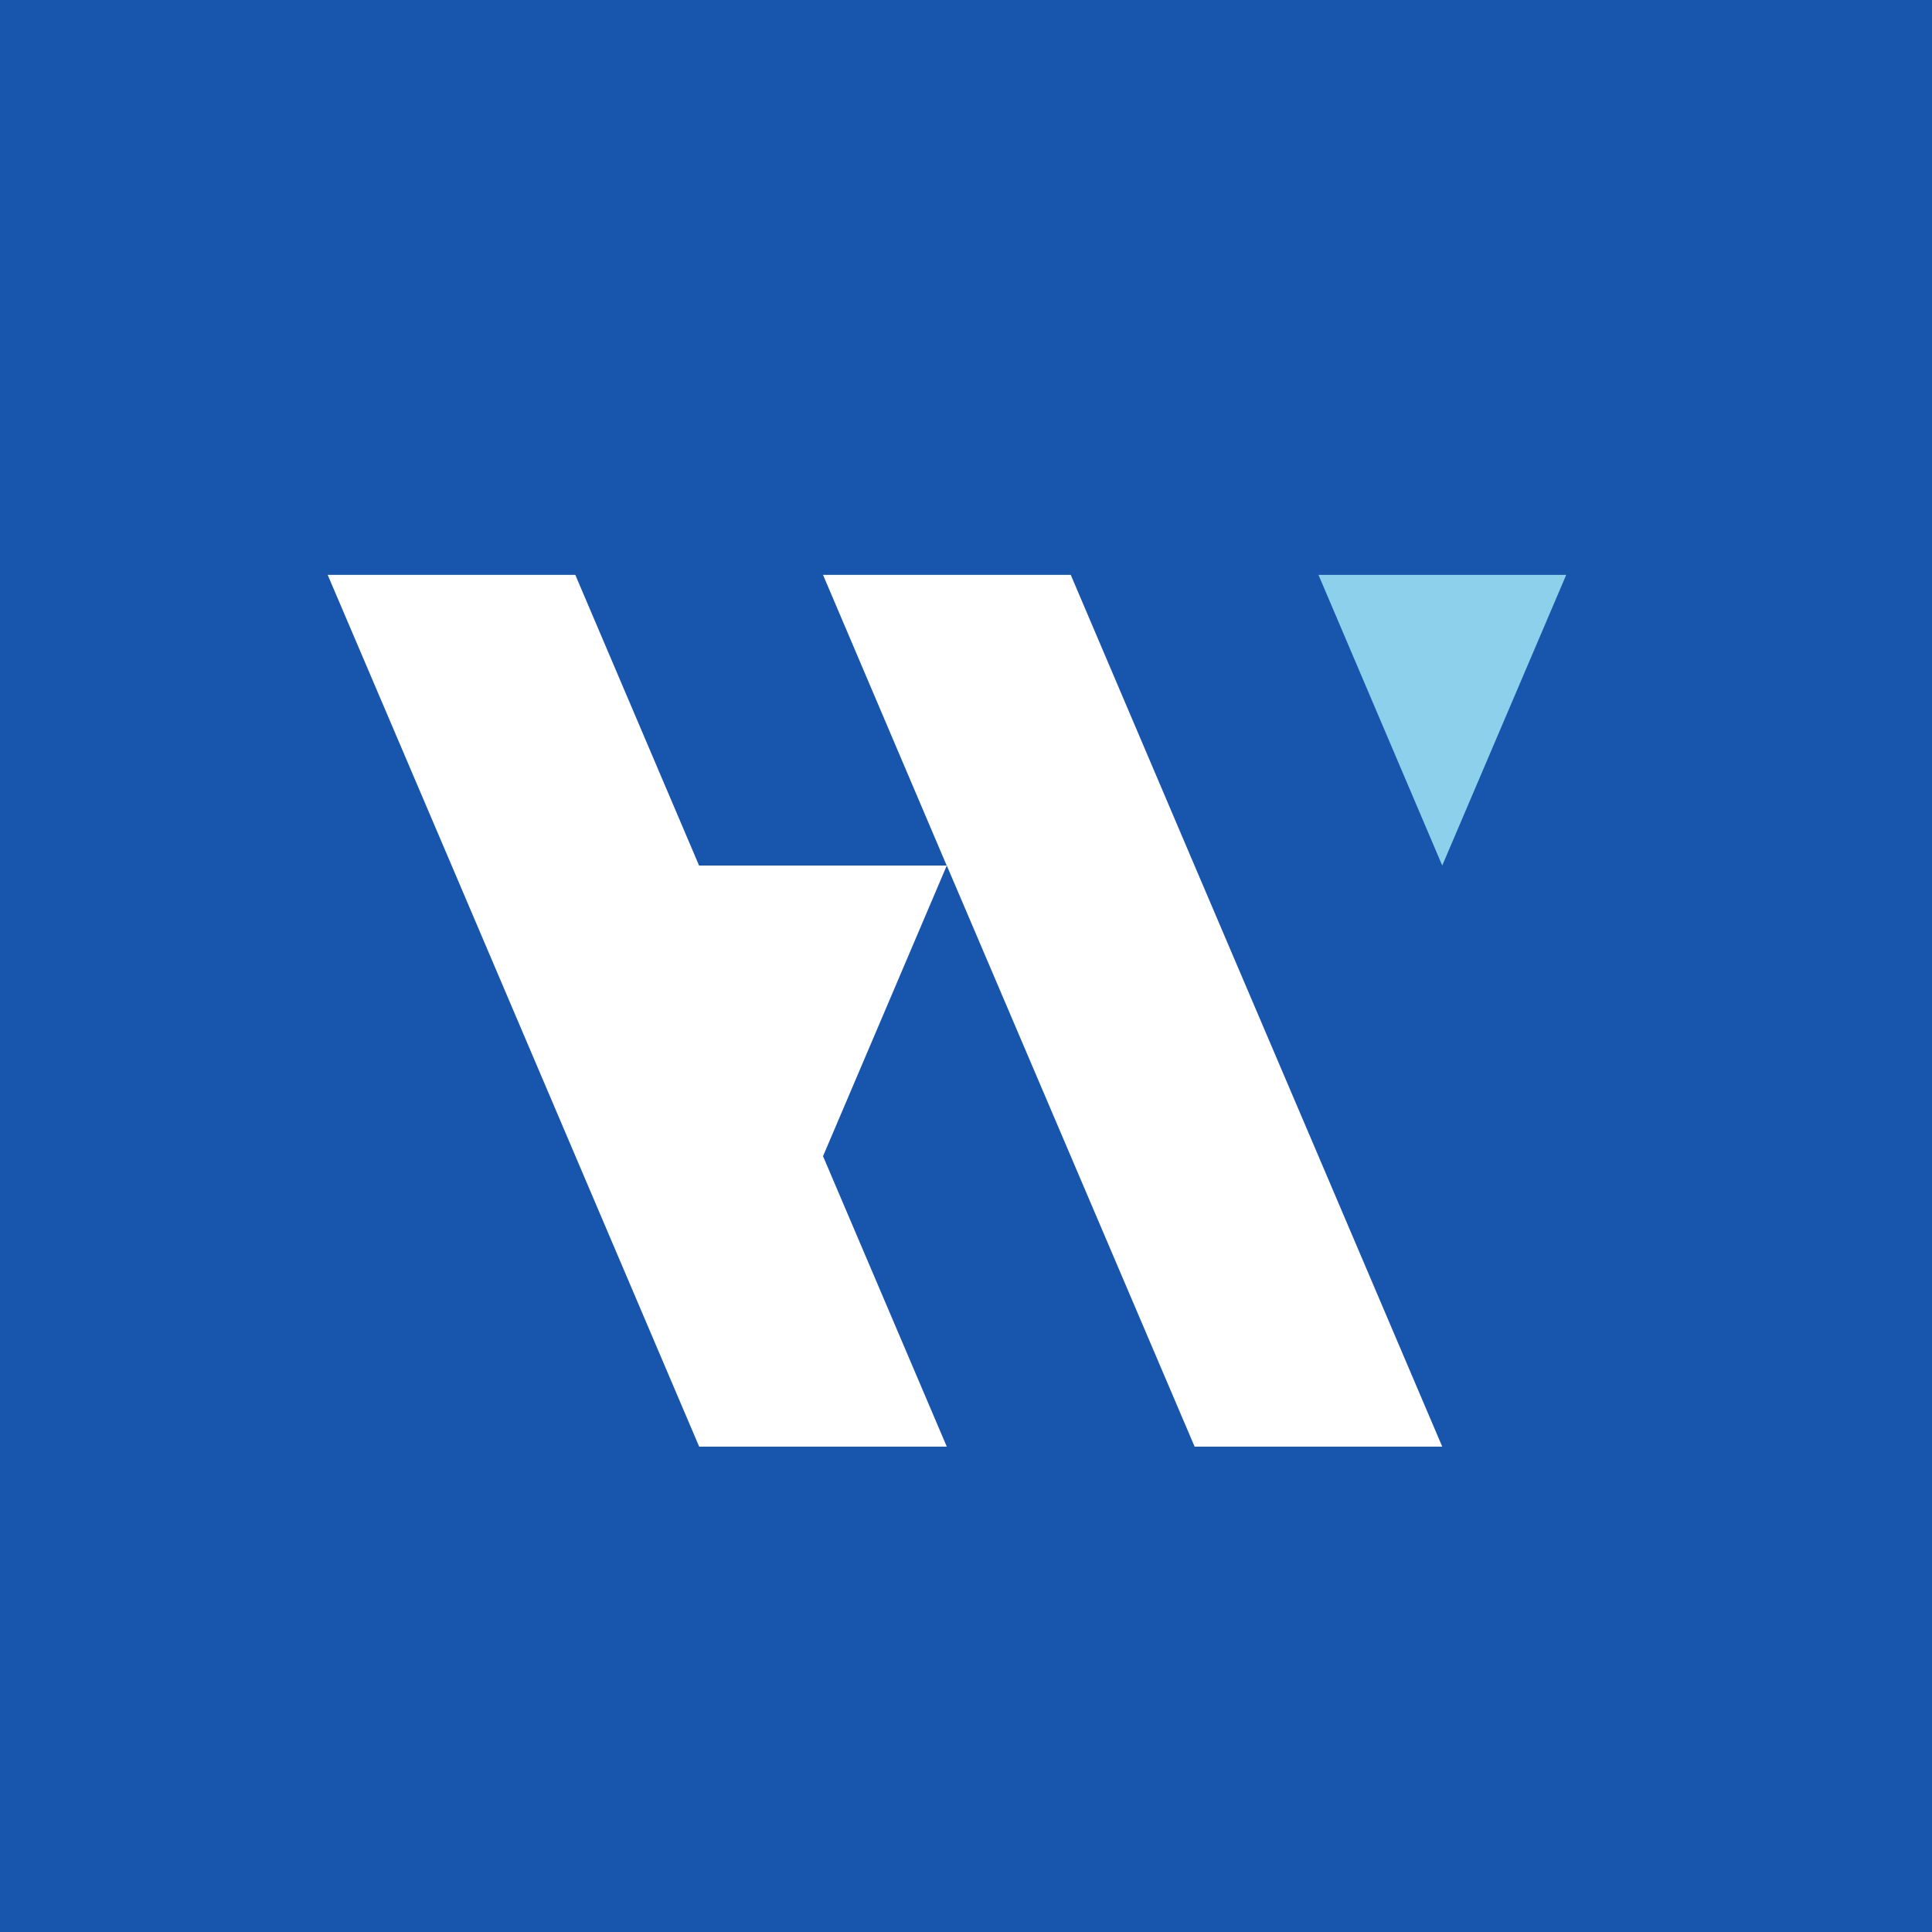 <svg xmlns="http://www.w3.org/2000/svg" viewBox="0 0 18 18">
  <rect x="0" y="0" width="18" height="18" fill="#808080" stroke="none"/>
  <g clip-path="url(#a)">
    <path fill="#1855AD" d="M0 0h18v18H0V0Z"/>
    <path fill="#8CD0EB" d="m12.284 5.356 1.153 2.708 1.155-2.708"/>
    <path fill="#fff" fill-rule="evenodd" d="M13.437 13.478H11.13L8.821 8.064l-1.153 2.708 1.153 2.706H6.514L4.208 8.064 3.053 5.356H5.36l1.153 2.708H8.82L7.668 5.356h2.308l1.153 2.708 1.155 2.708" clip-rule="evenodd"/>
  </g>
  <defs>
    <clipPath id="a">
      <path fill="#fff" d="M0 0h18v18H0z"/>
    </clipPath>
  </defs>
</svg>
